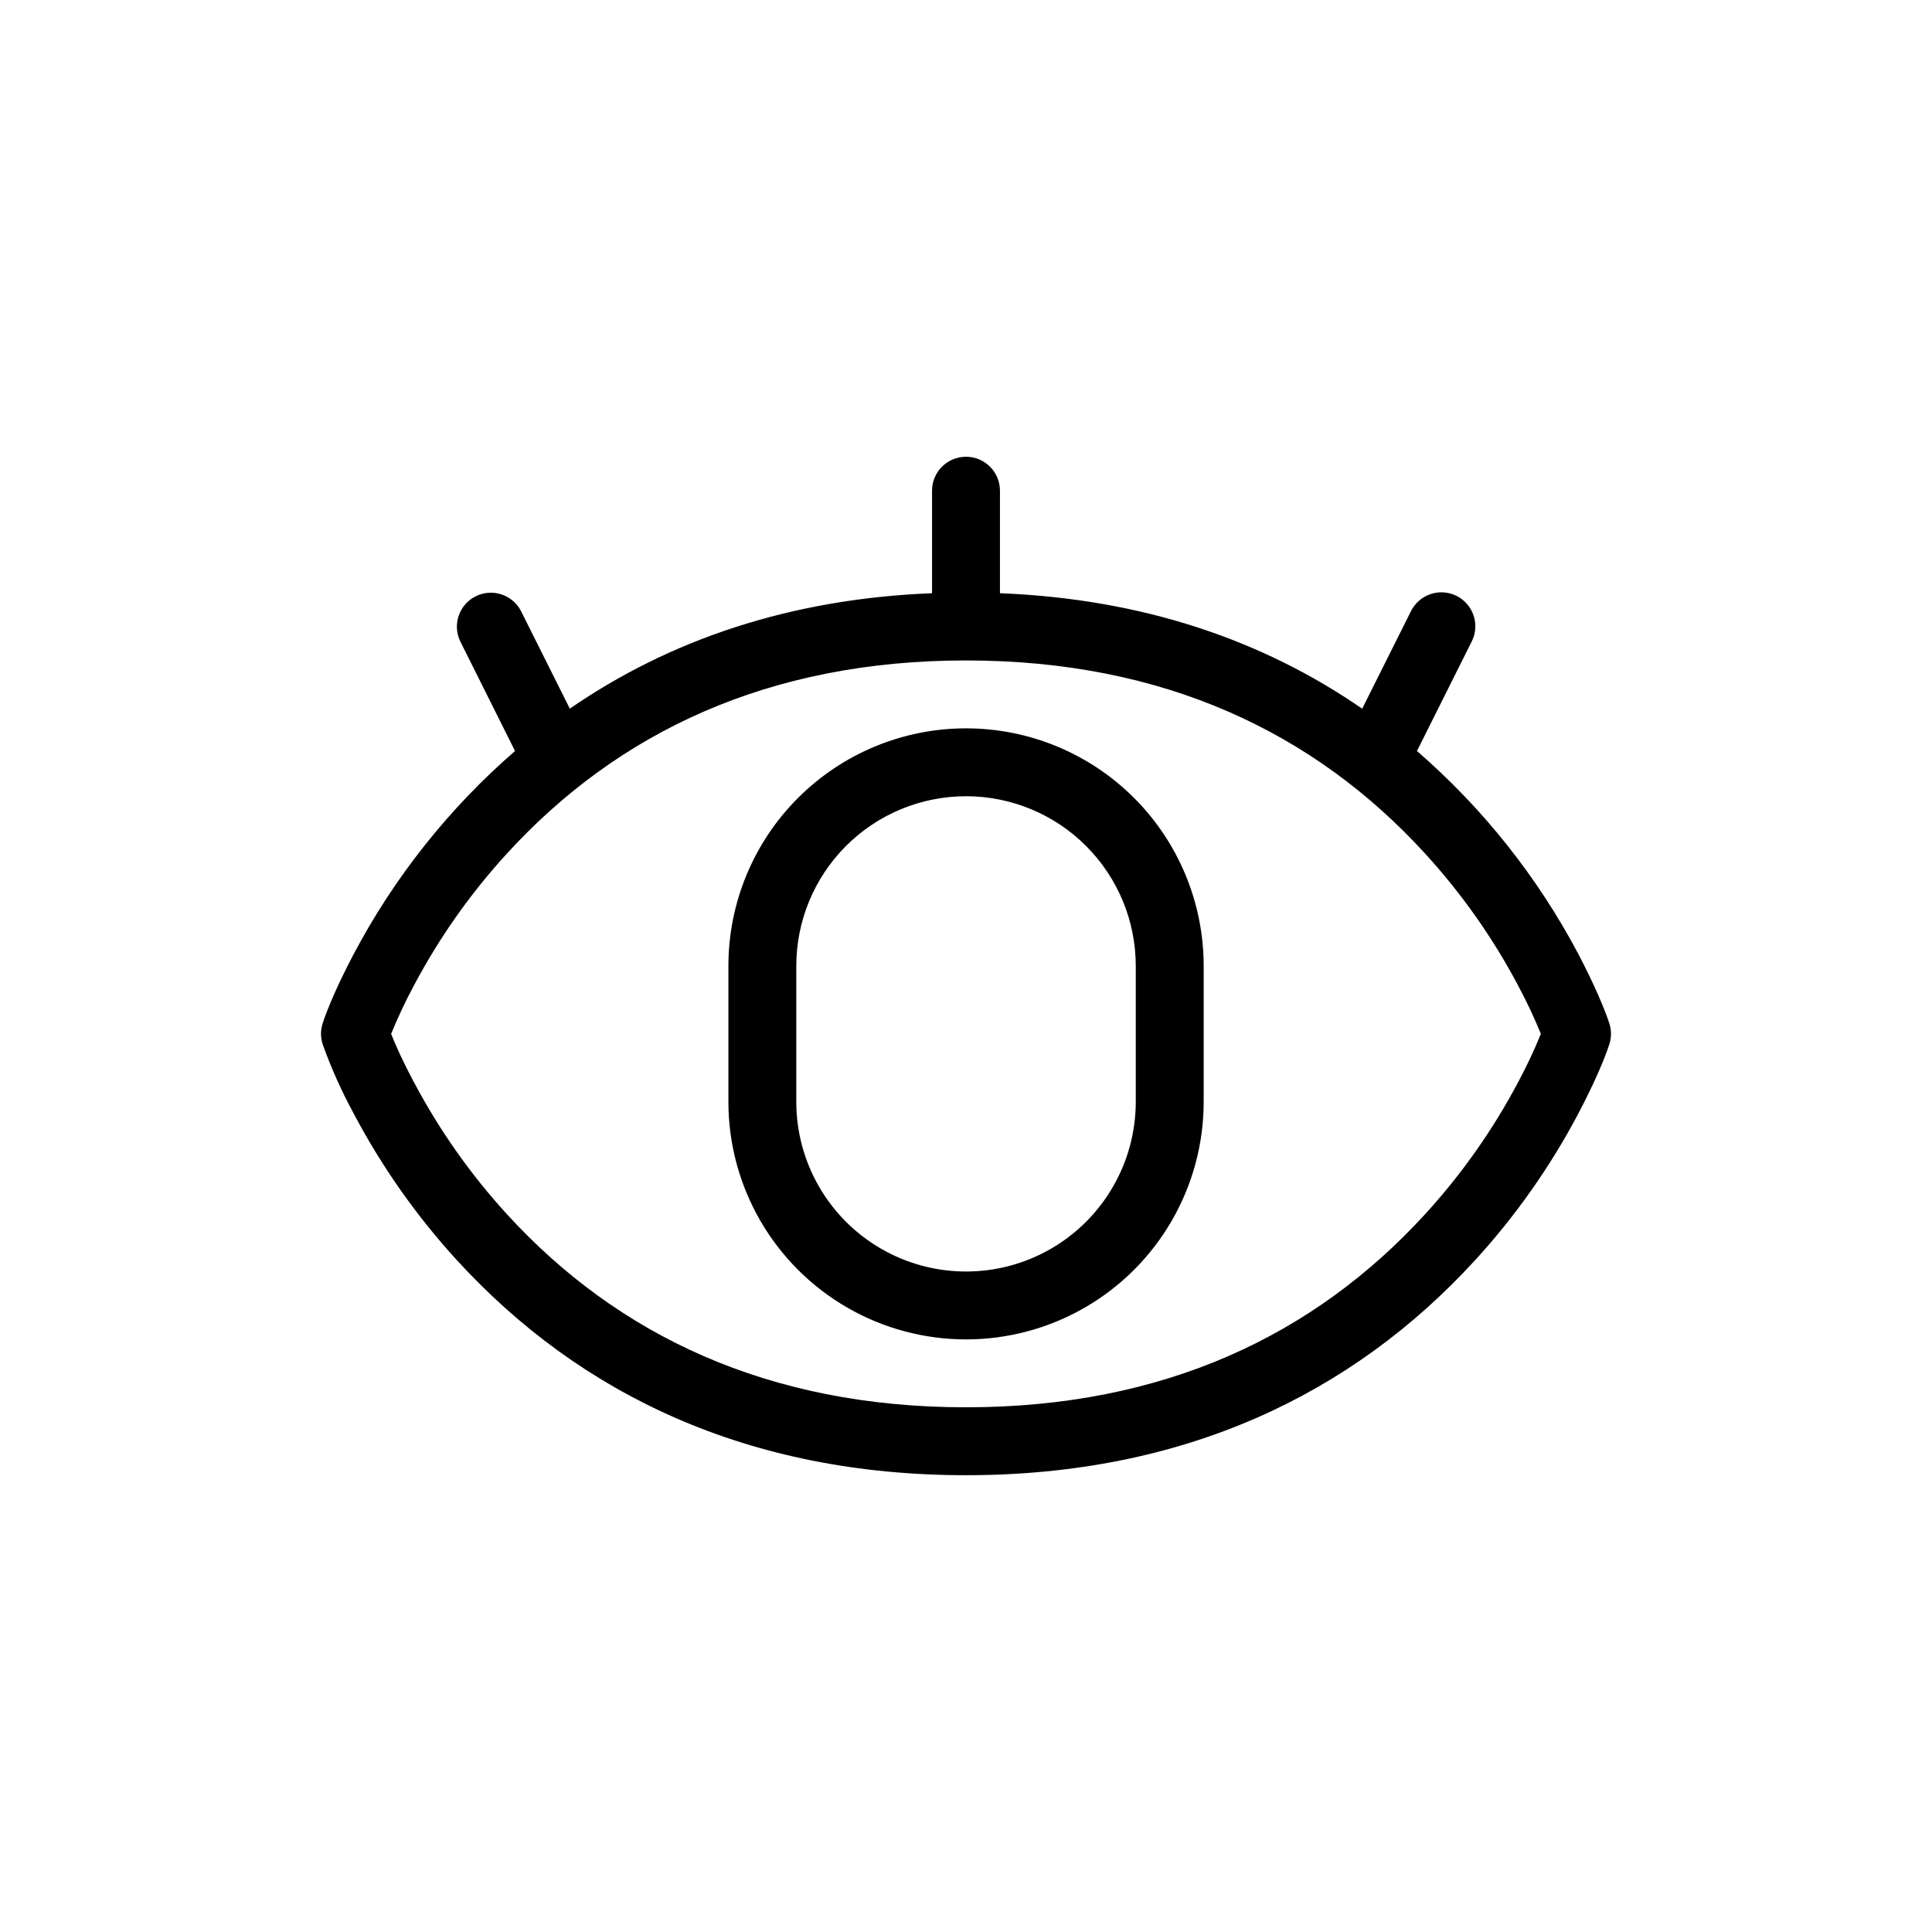 <?xml version="1.0" encoding="UTF-8"?>
<!-- Uploaded to: SVG Repo, www.svgrepo.com, Generator: SVG Repo Mixer Tools -->
<svg fill="#000000" width="800px" height="800px" version="1.1" viewBox="144 144 512 512" xmlns="http://www.w3.org/2000/svg">
 <path d="m504.99 331.82 12.918-25.82c1.059-2.152 2.934-3.797 5.207-4.559 2.269-0.766 4.754-0.594 6.898 0.48s3.769 2.961 4.519 5.238c0.746 2.281 0.555 4.762-0.539 6.898l-14.484 28.969c17.484 15.152 32 33.418 42.809 53.871 4.227 8.078 6.891 14.43 8.152 18.246h-0.004c0.617 1.848 0.617 3.84 0 5.688-1.258 3.816-3.922 10.168-8.168 18.227-7.449 14.117-16.676 27.219-27.457 38.992-32.566 35.516-77.102 56.895-134.84 56.895-57.758 0-102.27-21.375-134.84-56.895h-0.004c-10.781-11.777-20.008-24.887-27.457-39.012-3.184-5.856-5.914-11.949-8.168-18.227-0.613-1.844-0.613-3.84 0-5.688 1.258-3.816 3.922-10.168 8.168-18.227 10.805-20.449 25.312-38.719 42.789-53.871l-14.484-28.988v0.004c-2.18-4.438-0.375-9.801 4.043-12.012 4.418-2.215 9.793-0.453 12.043 3.949l12.918 25.82c26.344-18.156 58.207-29.094 95.992-30.59v-27.168c0-4.969 4.031-8.996 9-8.996s8.996 4.027 8.996 8.996v27.168c37.785 1.492 69.652 12.414 95.992 30.605zm-251.36 98.836c6.731 12.754 15.07 24.594 24.812 35.23 29.258 31.953 69.094 51.062 121.56 51.062s92.285-19.109 121.56-51.066v0.004c9.746-10.637 18.09-22.477 24.828-35.23 2.203-4.117 4.191-8.348 5.957-12.668-1.766-4.324-3.754-8.551-5.957-12.668-6.738-12.754-15.082-24.594-24.828-35.23-29.258-31.957-69.098-51.066-121.56-51.066-52.469 0-92.285 19.109-121.56 51.066-9.75 10.637-18.094 22.477-24.832 35.23-2.203 4.117-4.191 8.344-5.957 12.668 1.223 3.094 3.184 7.43 5.957 12.668zm146.38-93.637c16.699 0 32.719 6.633 44.531 18.445 11.809 11.809 18.445 27.828 18.445 44.531v35.988-0.004c0 22.5-12.004 43.289-31.488 54.539-19.488 11.25-43.492 11.25-62.977 0s-31.488-32.039-31.488-54.539v-35.988 0.004c0-16.703 6.633-32.723 18.445-44.531 11.809-11.812 27.828-18.445 44.531-18.445zm0 17.992c-11.934 0-23.375 4.738-31.809 13.176-8.438 8.434-13.176 19.875-13.176 31.809v35.988-0.004c0 16.07 8.574 30.922 22.492 38.957 13.918 8.035 31.062 8.035 44.98 0s22.492-22.887 22.492-38.957v-35.988 0.004c0-11.934-4.738-23.375-13.176-31.809-8.434-8.438-19.875-13.176-31.805-13.176z"/>
</svg>
